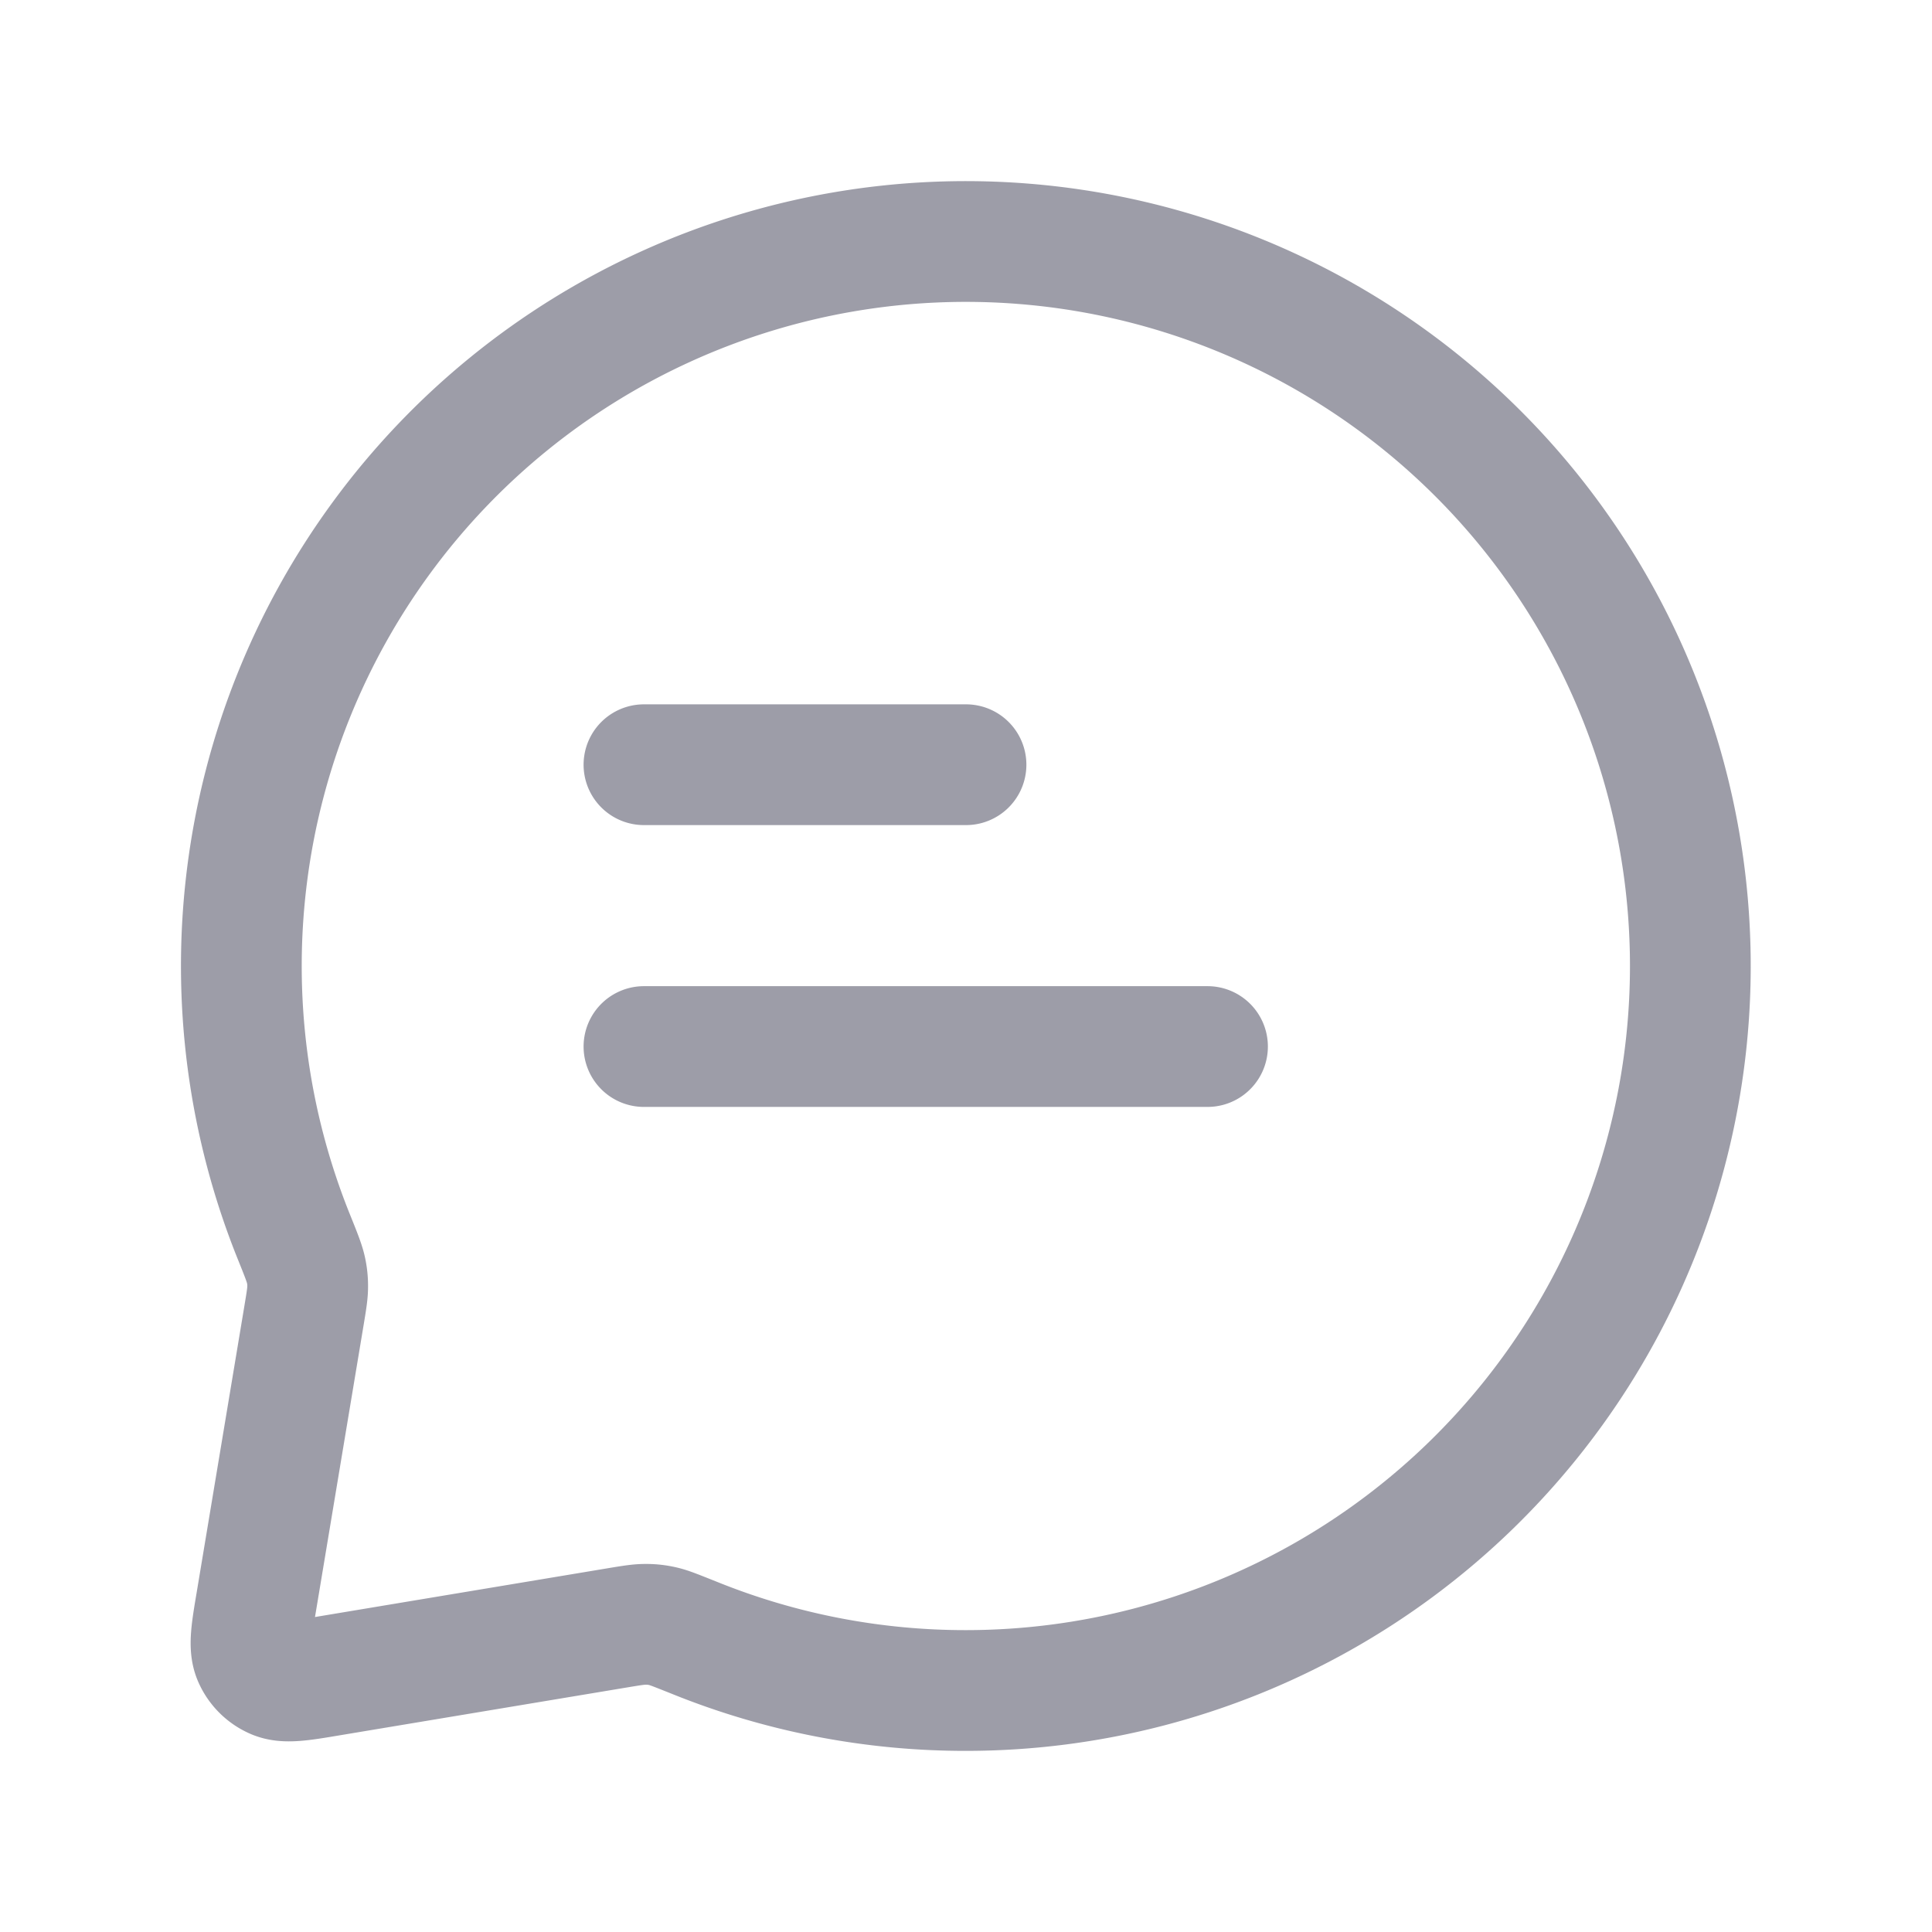 <svg xmlns="http://www.w3.org/2000/svg" width="16" height="16" fill="none"><path stroke="#9D9DA8" stroke-linecap="round" stroke-linejoin="round" d="M5.333 6.333H8M5.333 8.667H10M8 14a6 6 0 1 0-5.561-3.744c.054.134.08.2.093.254a.606.606 0 0 1 .016.146c0 .055-.01.115-.03.236l-.395 2.372c-.042.248-.062.372-.024.462a.333.333 0 0 0 .175.175c.09.038.214.018.463-.024l2.371-.395c.12-.02.18-.03.236-.03a.6.6 0 0 1 .146.016c.054.012.12.04.254.093A5.983 5.983 0 0 0 8 14z"/></svg>